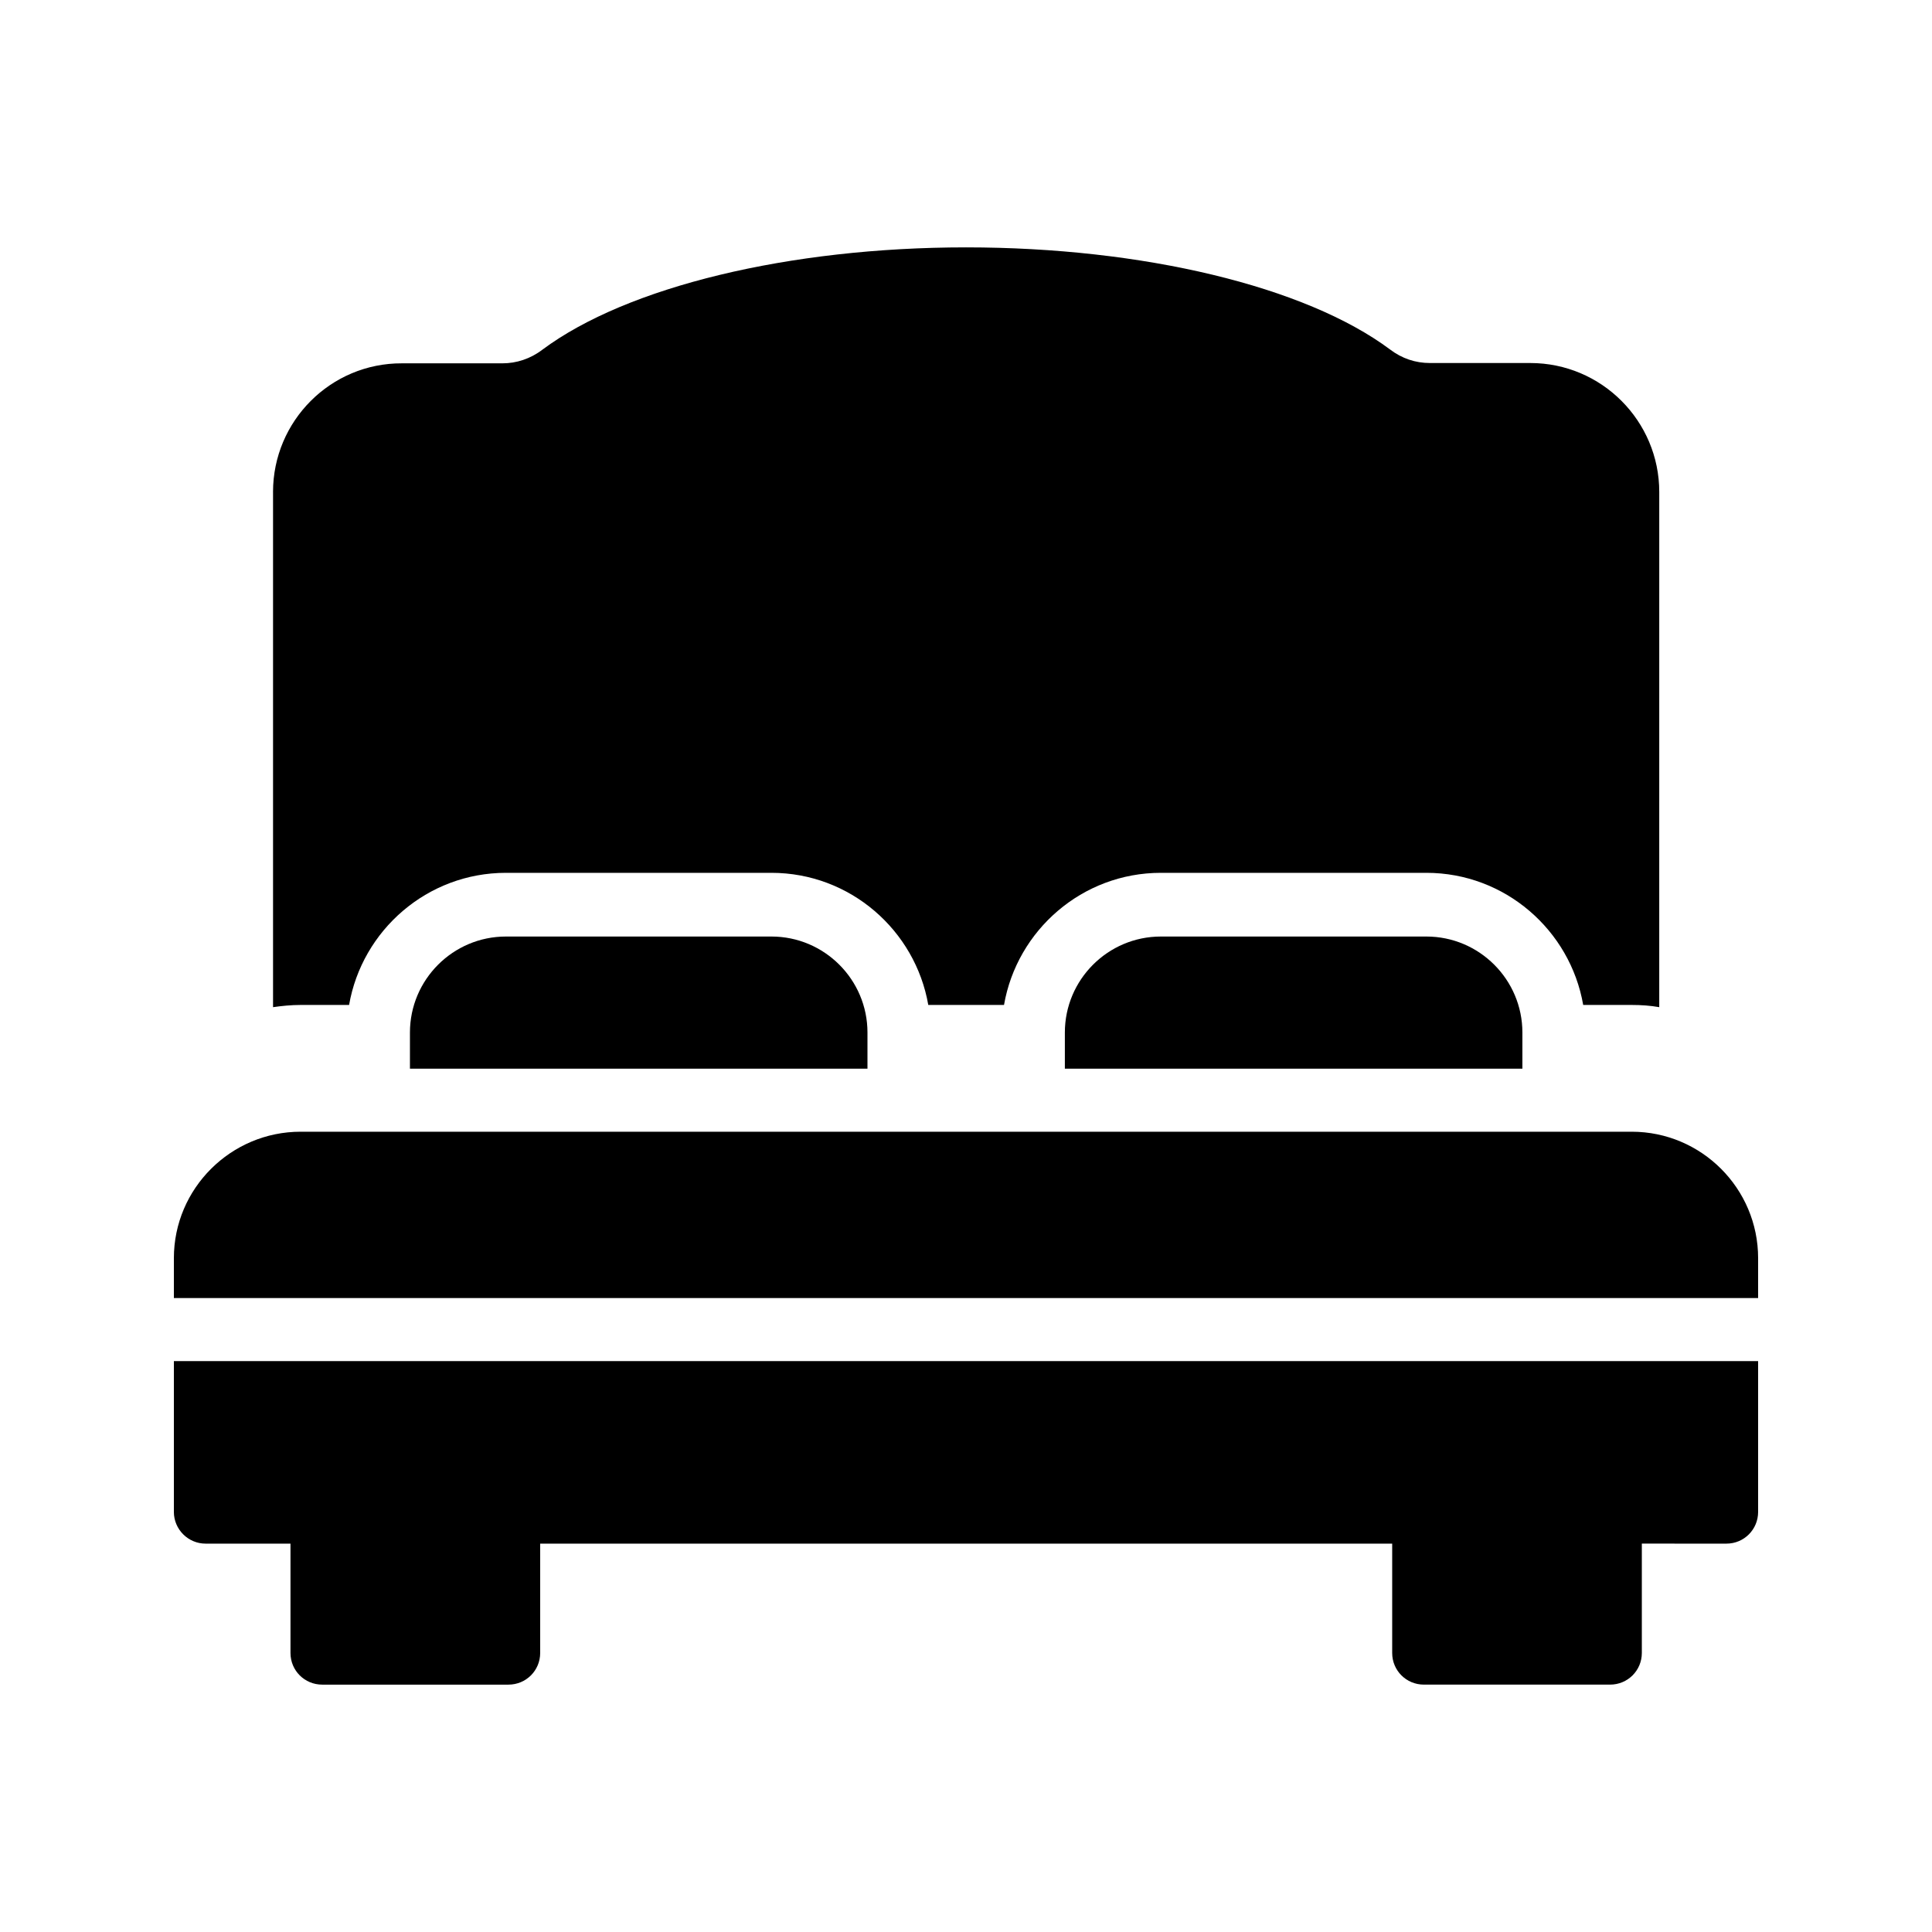 <?xml version="1.0" encoding="UTF-8"?>
<!-- Uploaded to: ICON Repo, www.svgrepo.com, Generator: ICON Repo Mixer Tools -->
<svg fill="#000000" width="800px" height="800px" version="1.1" viewBox="144 144 512 512" xmlns="http://www.w3.org/2000/svg">
 <g>
  <path d="m521.33 590.44h49.375c4.617 0 8.398-3.695 8.398-8.398v-28.969l22.418 0.004c4.703 0 8.398-3.777 8.398-8.398v-39.969h-419.84v39.969c0 4.617 3.777 8.398 8.398 8.398h22.504v28.969c0 4.703 3.777 8.398 8.398 8.398h49.375c4.617 0 8.398-3.695 8.398-8.398v-28.969h225.79v28.969c-0.004 4.699 3.773 8.395 8.391 8.395z"/>
  <path d="m216.36 274.38v136.53c2.352-0.336 4.785-0.586 7.305-0.586h12.848c3.441-19.816 20.738-35.016 41.562-35.016h70.367c20.824 0 38.121 15.199 41.562 35.016h20.07c3.441-19.816 20.738-35.016 41.562-35.016h70.367c20.824 0 38.121 15.199 41.562 35.016h12.848c2.519 0 4.953 0.168 7.305 0.586l0.004-136.53c0-18.809-15.281-34.176-34.176-34.176h-26.617c-3.777 0-7.391-1.176-10.578-3.609-22.422-16.711-65.5-27.039-112.35-27.039-46.77 0-89.848 10.41-112.27 27.121-3.191 2.434-6.887 3.609-10.578 3.609h-26.621c-18.895-0.082-34.176 15.285-34.176 34.094z"/>
  <path d="m609.92 477.42c0-18.473-15.031-33.504-33.504-33.504h-352.75c-18.473 0-33.586 15.031-33.586 33.504v10.578h419.84z"/>
  <path d="m278.08 392.19c-14.023 0-25.441 11.418-25.441 25.441v9.574h121.25v-9.574c0-14.023-11.418-25.441-25.441-25.441z"/>
  <path d="m451.64 392.19c-14.023 0-25.441 11.418-25.441 25.441v9.574h121.25v-9.574c0-14.023-11.418-25.441-25.441-25.441z"/>
 </g>
</svg>